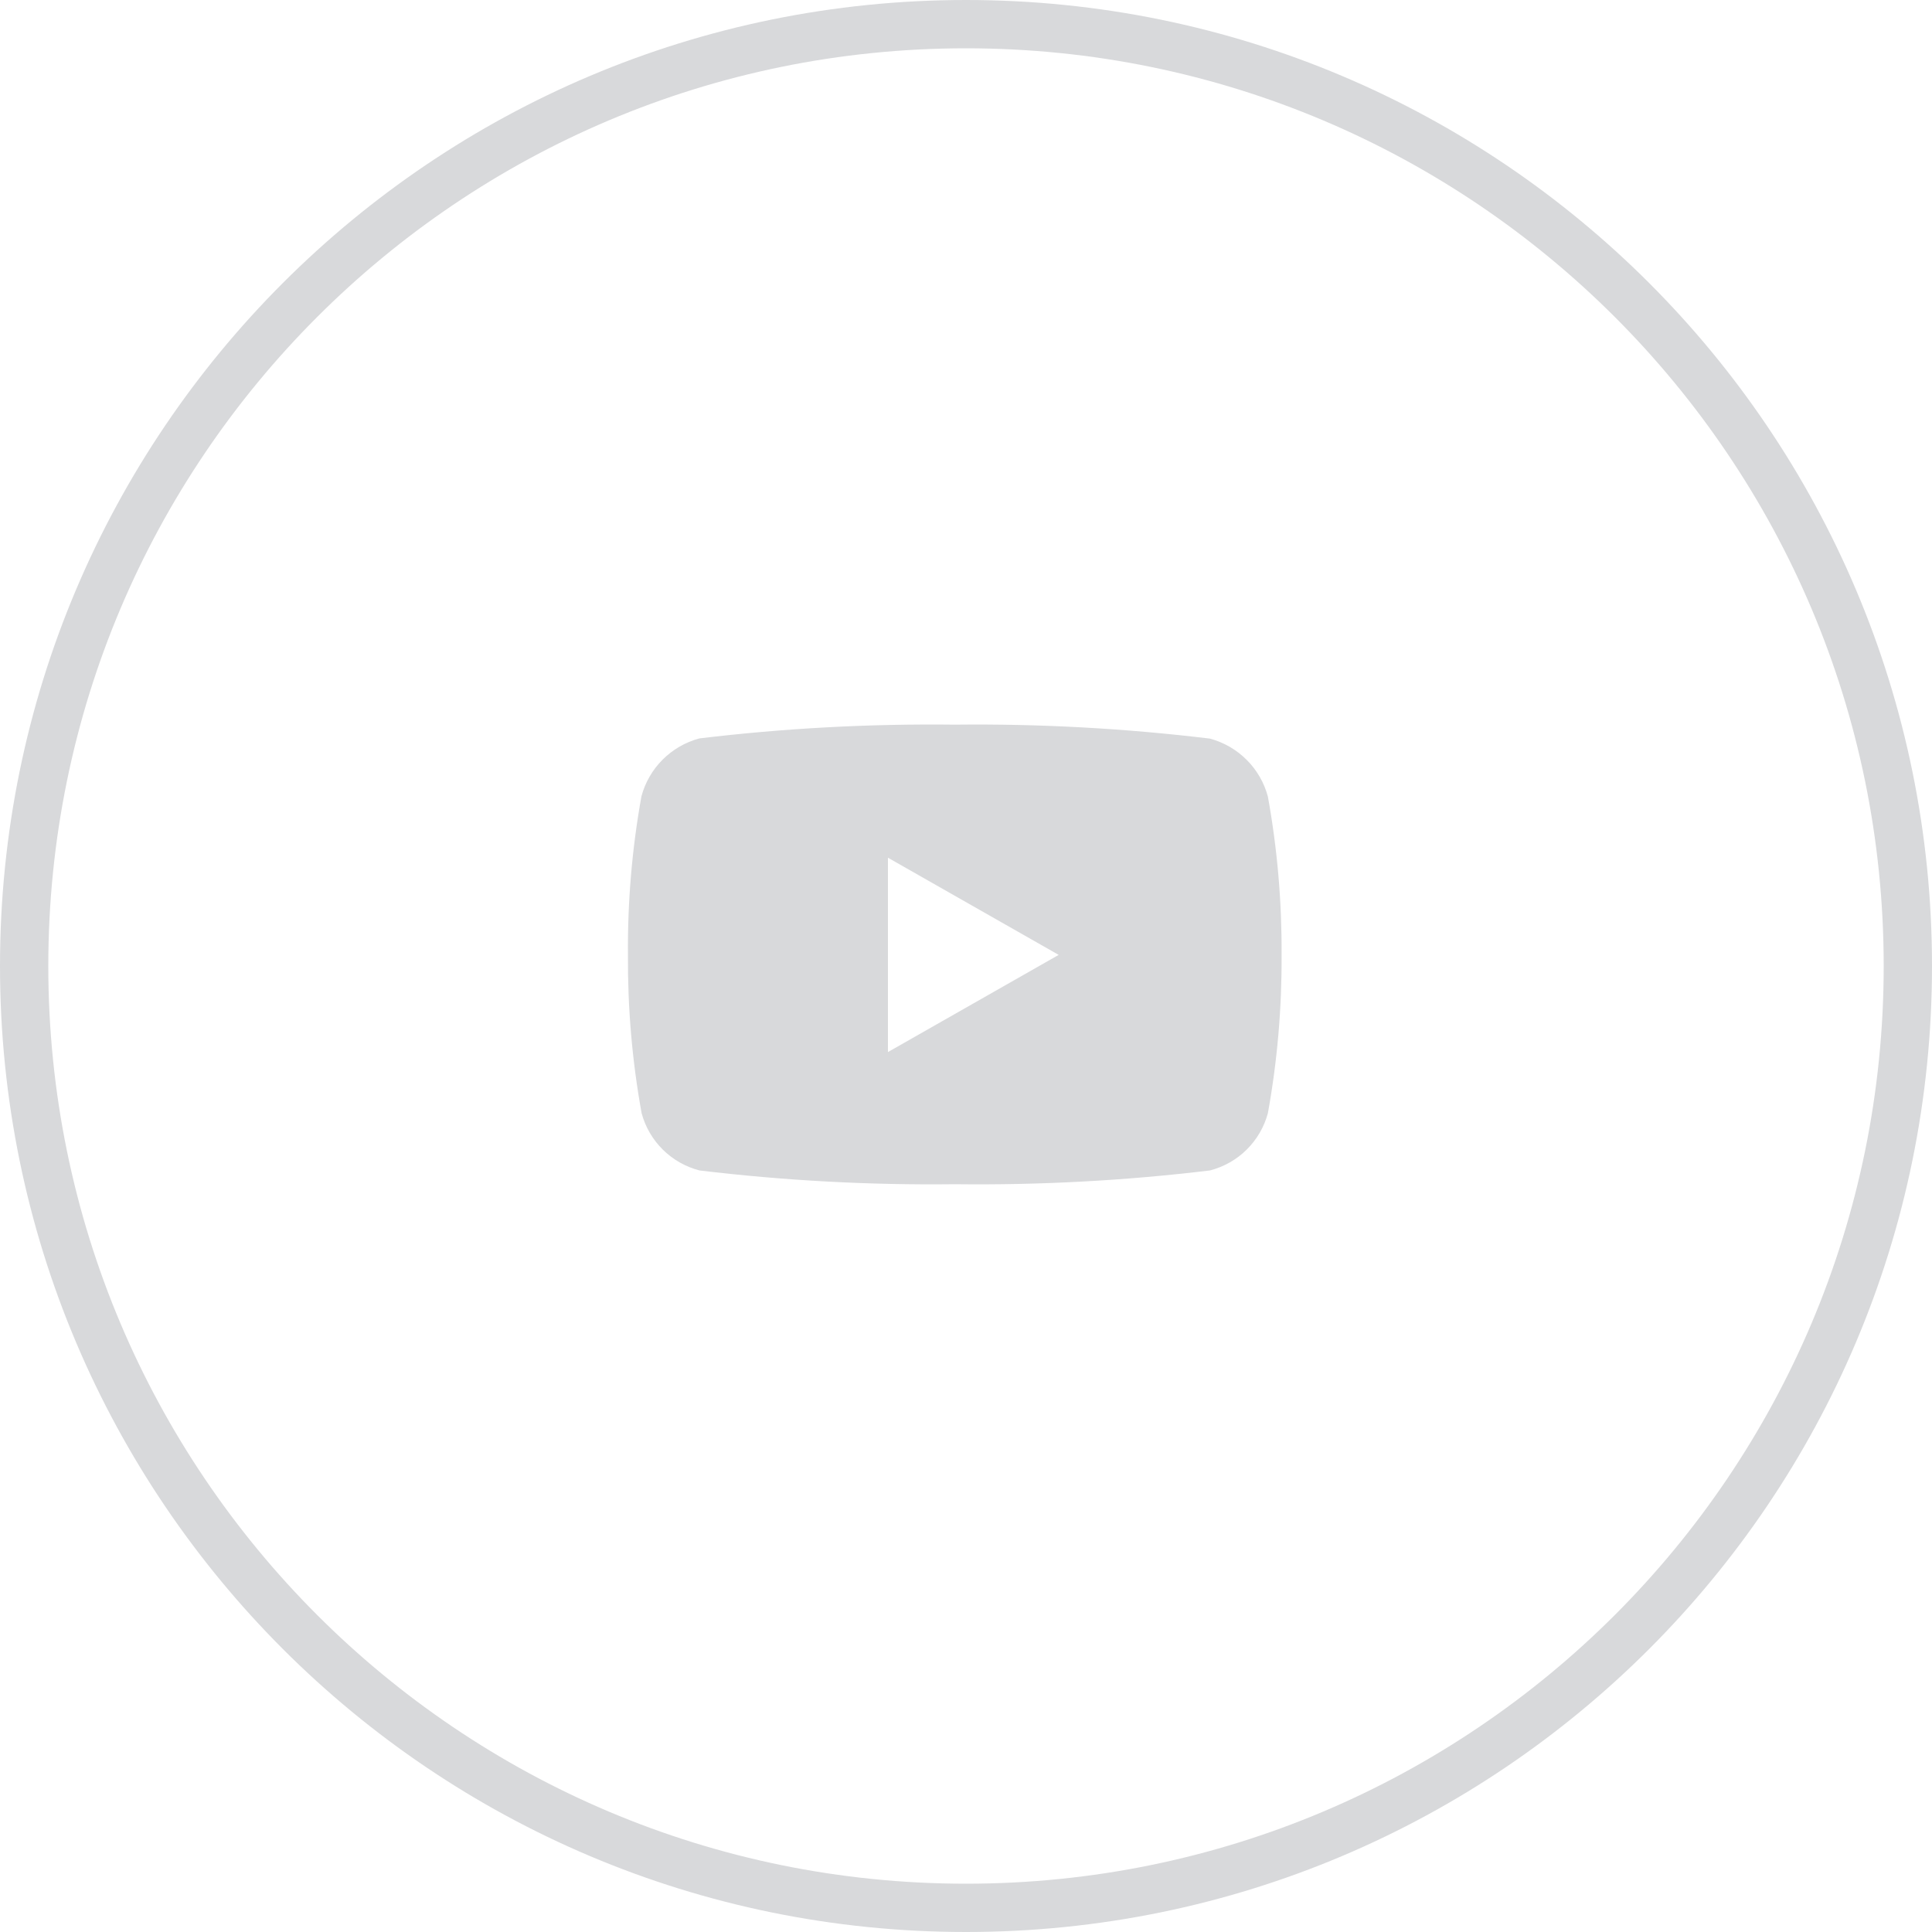 <svg width="40" height="40" viewBox="0 0 40 40" fill="none" xmlns="http://www.w3.org/2000/svg">
<path d="M39.5 20C39.5 30.77 30.77 39.5 20 39.5C9.23 39.5 0.5 30.77 0.5 20C0.5 9.23 9.23 0.5 20 0.5C30.77 0.5 39.5 9.23 39.5 20Z" stroke="#D8D9DB"/>
<path d="M26.25 16.492C26.173 16.204 26.022 15.942 25.811 15.732C25.6 15.521 25.338 15.369 25.05 15.292C23.297 15.08 21.532 14.983 19.767 15.003C18 14.982 16.234 15.077 14.479 15.288C14.192 15.365 13.93 15.517 13.719 15.727C13.508 15.938 13.357 16.2 13.28 16.488C13.085 17.571 12.992 18.67 13.001 19.77C12.994 20.869 13.088 21.966 13.284 23.048C13.361 23.334 13.513 23.594 13.723 23.802C13.934 24.011 14.197 24.159 14.483 24.233C16.238 24.444 18.004 24.539 19.77 24.518C21.535 24.539 23.299 24.444 25.05 24.233C25.337 24.159 25.6 24.011 25.811 23.802C26.021 23.594 26.173 23.334 26.25 23.048C26.446 21.966 26.54 20.869 26.534 19.77C26.54 18.671 26.446 17.573 26.25 16.492ZM18.384 21.782V17.758L21.919 19.77L18.384 21.782Z" fill="#D8D9DB"/>
</svg>
